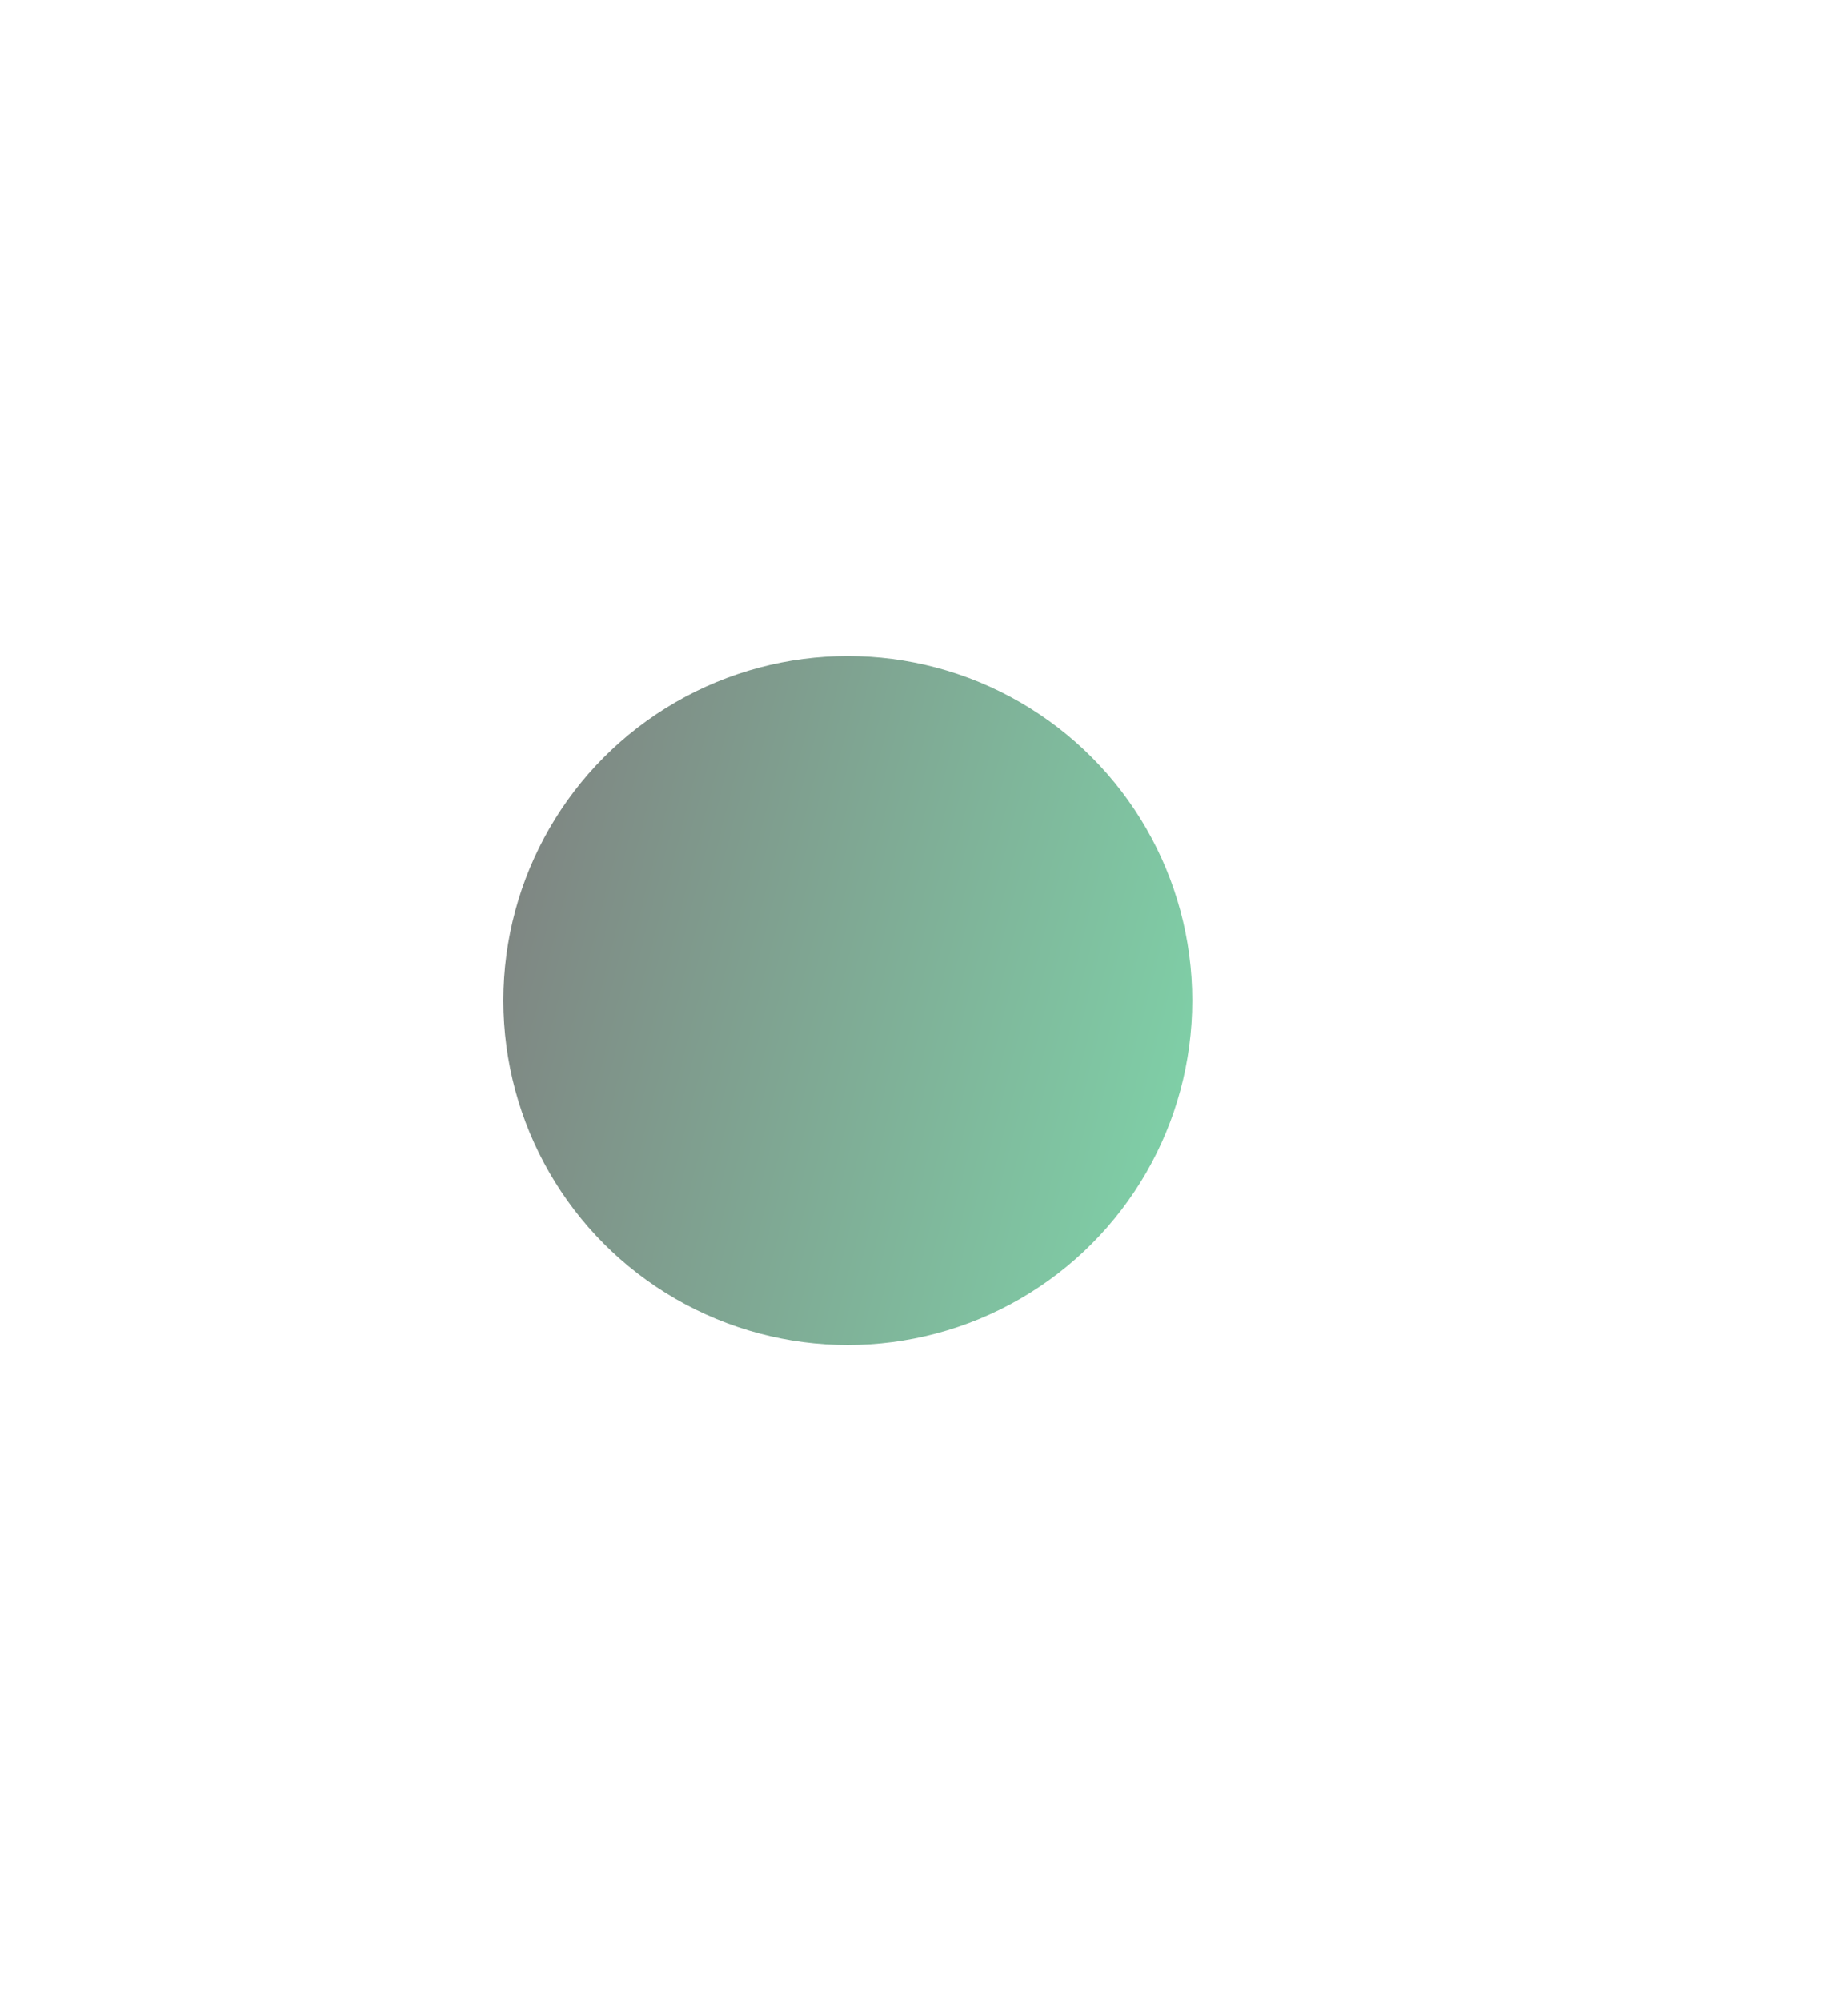 <svg width="837" height="906" viewBox="0 0 837 906" fill="none" xmlns="http://www.w3.org/2000/svg">
<g opacity="0.5" filter="url(#filter0_f_46_32677)">
<circle cx="384" cy="453" r="156" fill="url(#paint0_linear_46_32677)"/>
</g>
<defs>
<filter id="filter0_f_46_32677" x="-69" y="0" width="906" height="906" filterUnits="userSpaceOnUse" color-interpolation-filters="sRGB">
<feFlood flood-opacity="0" result="BackgroundImageFix"/>
<feBlend mode="normal" in="SourceGraphic" in2="BackgroundImageFix" result="shape"/>
<feGaussianBlur stdDeviation="148.5" result="effect1_foregroundBlur_46_32677"/>
</filter>
<linearGradient id="paint0_linear_46_32677" x1="228" y1="297" x2="595.526" y2="390.322" gradientUnits="userSpaceOnUse">
<stop/>
<stop offset="1" stop-color="#00AD56"/>
</linearGradient>
</defs>
</svg>
